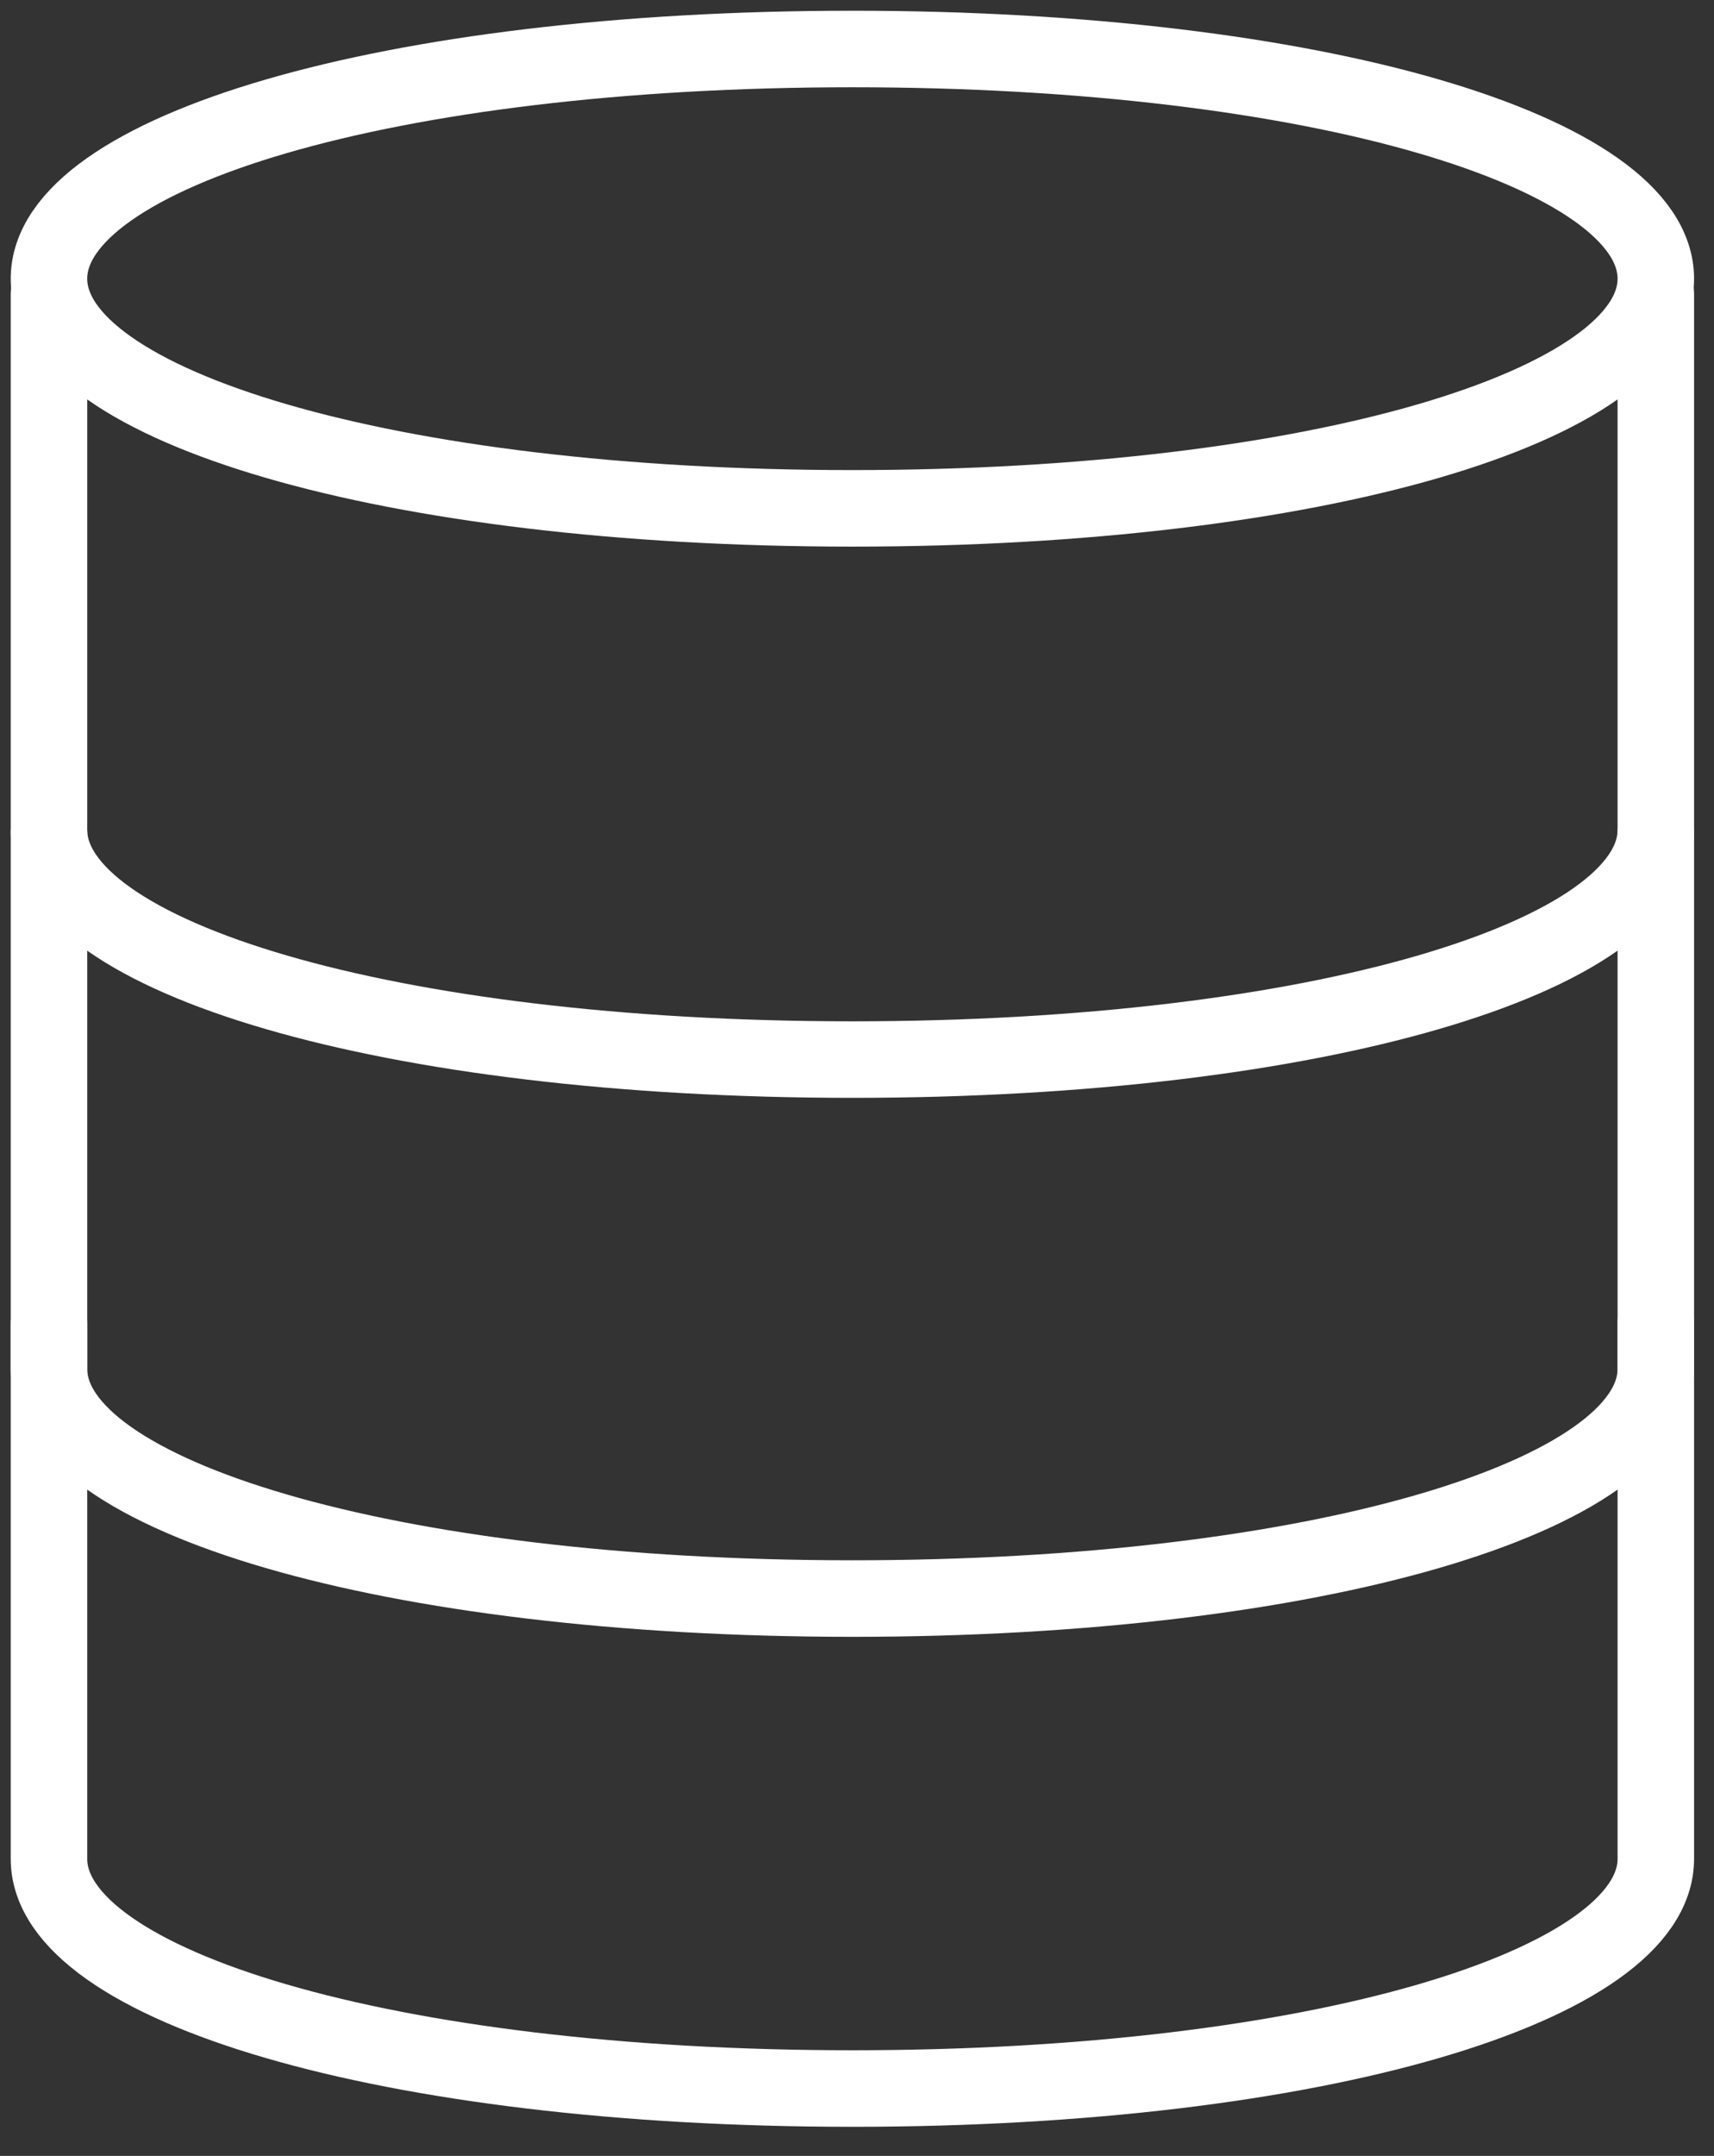 <?xml version="1.0" encoding="UTF-8"?>
<svg width="35px" height="44px" viewBox="0 0 35 44" version="1.1" xmlns="http://www.w3.org/2000/svg" xmlns:xlink="http://www.w3.org/1999/xlink">
    <rect x="0" y="0" width="35" height="44" fill="#333333" stroke="none"/>
    <!-- Generator: Sketch 50 (54983) - http://www.bohemiancoding.com/sketch -->
    <title>db</title>
    <desc>Created with Sketch.</desc>
    <defs></defs>
    <g id="Page-1" stroke="none" stroke-width="1" fill="none" fill-rule="evenodd" stroke-linecap="round" stroke-linejoin="round">
        <g id="Landing" transform="translate(-924, -604)" stroke="#FFFFFF" stroke-width="1.562">
            <g id="Section-skills" transform="translate(292, 424)">
                <g id="content" transform="translate(0, 162)">
                    <g id="Col-R" transform="translate(443, 0)">
                        <g id="icon" transform="translate(166, 0)">
                            <g id="db" transform="translate(19, 15)">
                                <path d="M37.812,8.688 C37.812,11.276 30.898,13.375 21.406,13.375 C11.914,13.375 5,11.276 5,8.688 C5,6.099 11.914,4 21.406,4 C30.898,4 37.812,6.099 37.812,8.688 L37.812,8.688 Z" id="Path"></path>
                                <path d="M37.812,9 L37.812,19.938 C37.812,22.526 30.898,24.625 21.406,24.625 C11.914,24.625 5,22.526 5,19.938 L5,9" id="Path"></path>
                                <path d="M37.812,30 L37.812,40.938 C37.812,43.526 30.898,45.625 21.406,45.625 C11.914,45.625 5,43.526 5,40.938 L5,30" id="Path"></path>
                                <path d="M37.812,20 L37.812,30.938 C37.812,33.526 30.898,35.625 21.406,35.625 C11.914,35.625 5,33.526 5,30.938 L5,20" id="Path"></path>
                            </g>
                        </g>
                    </g>
                </g>
            </g>
        </g>
    </g>
</svg>